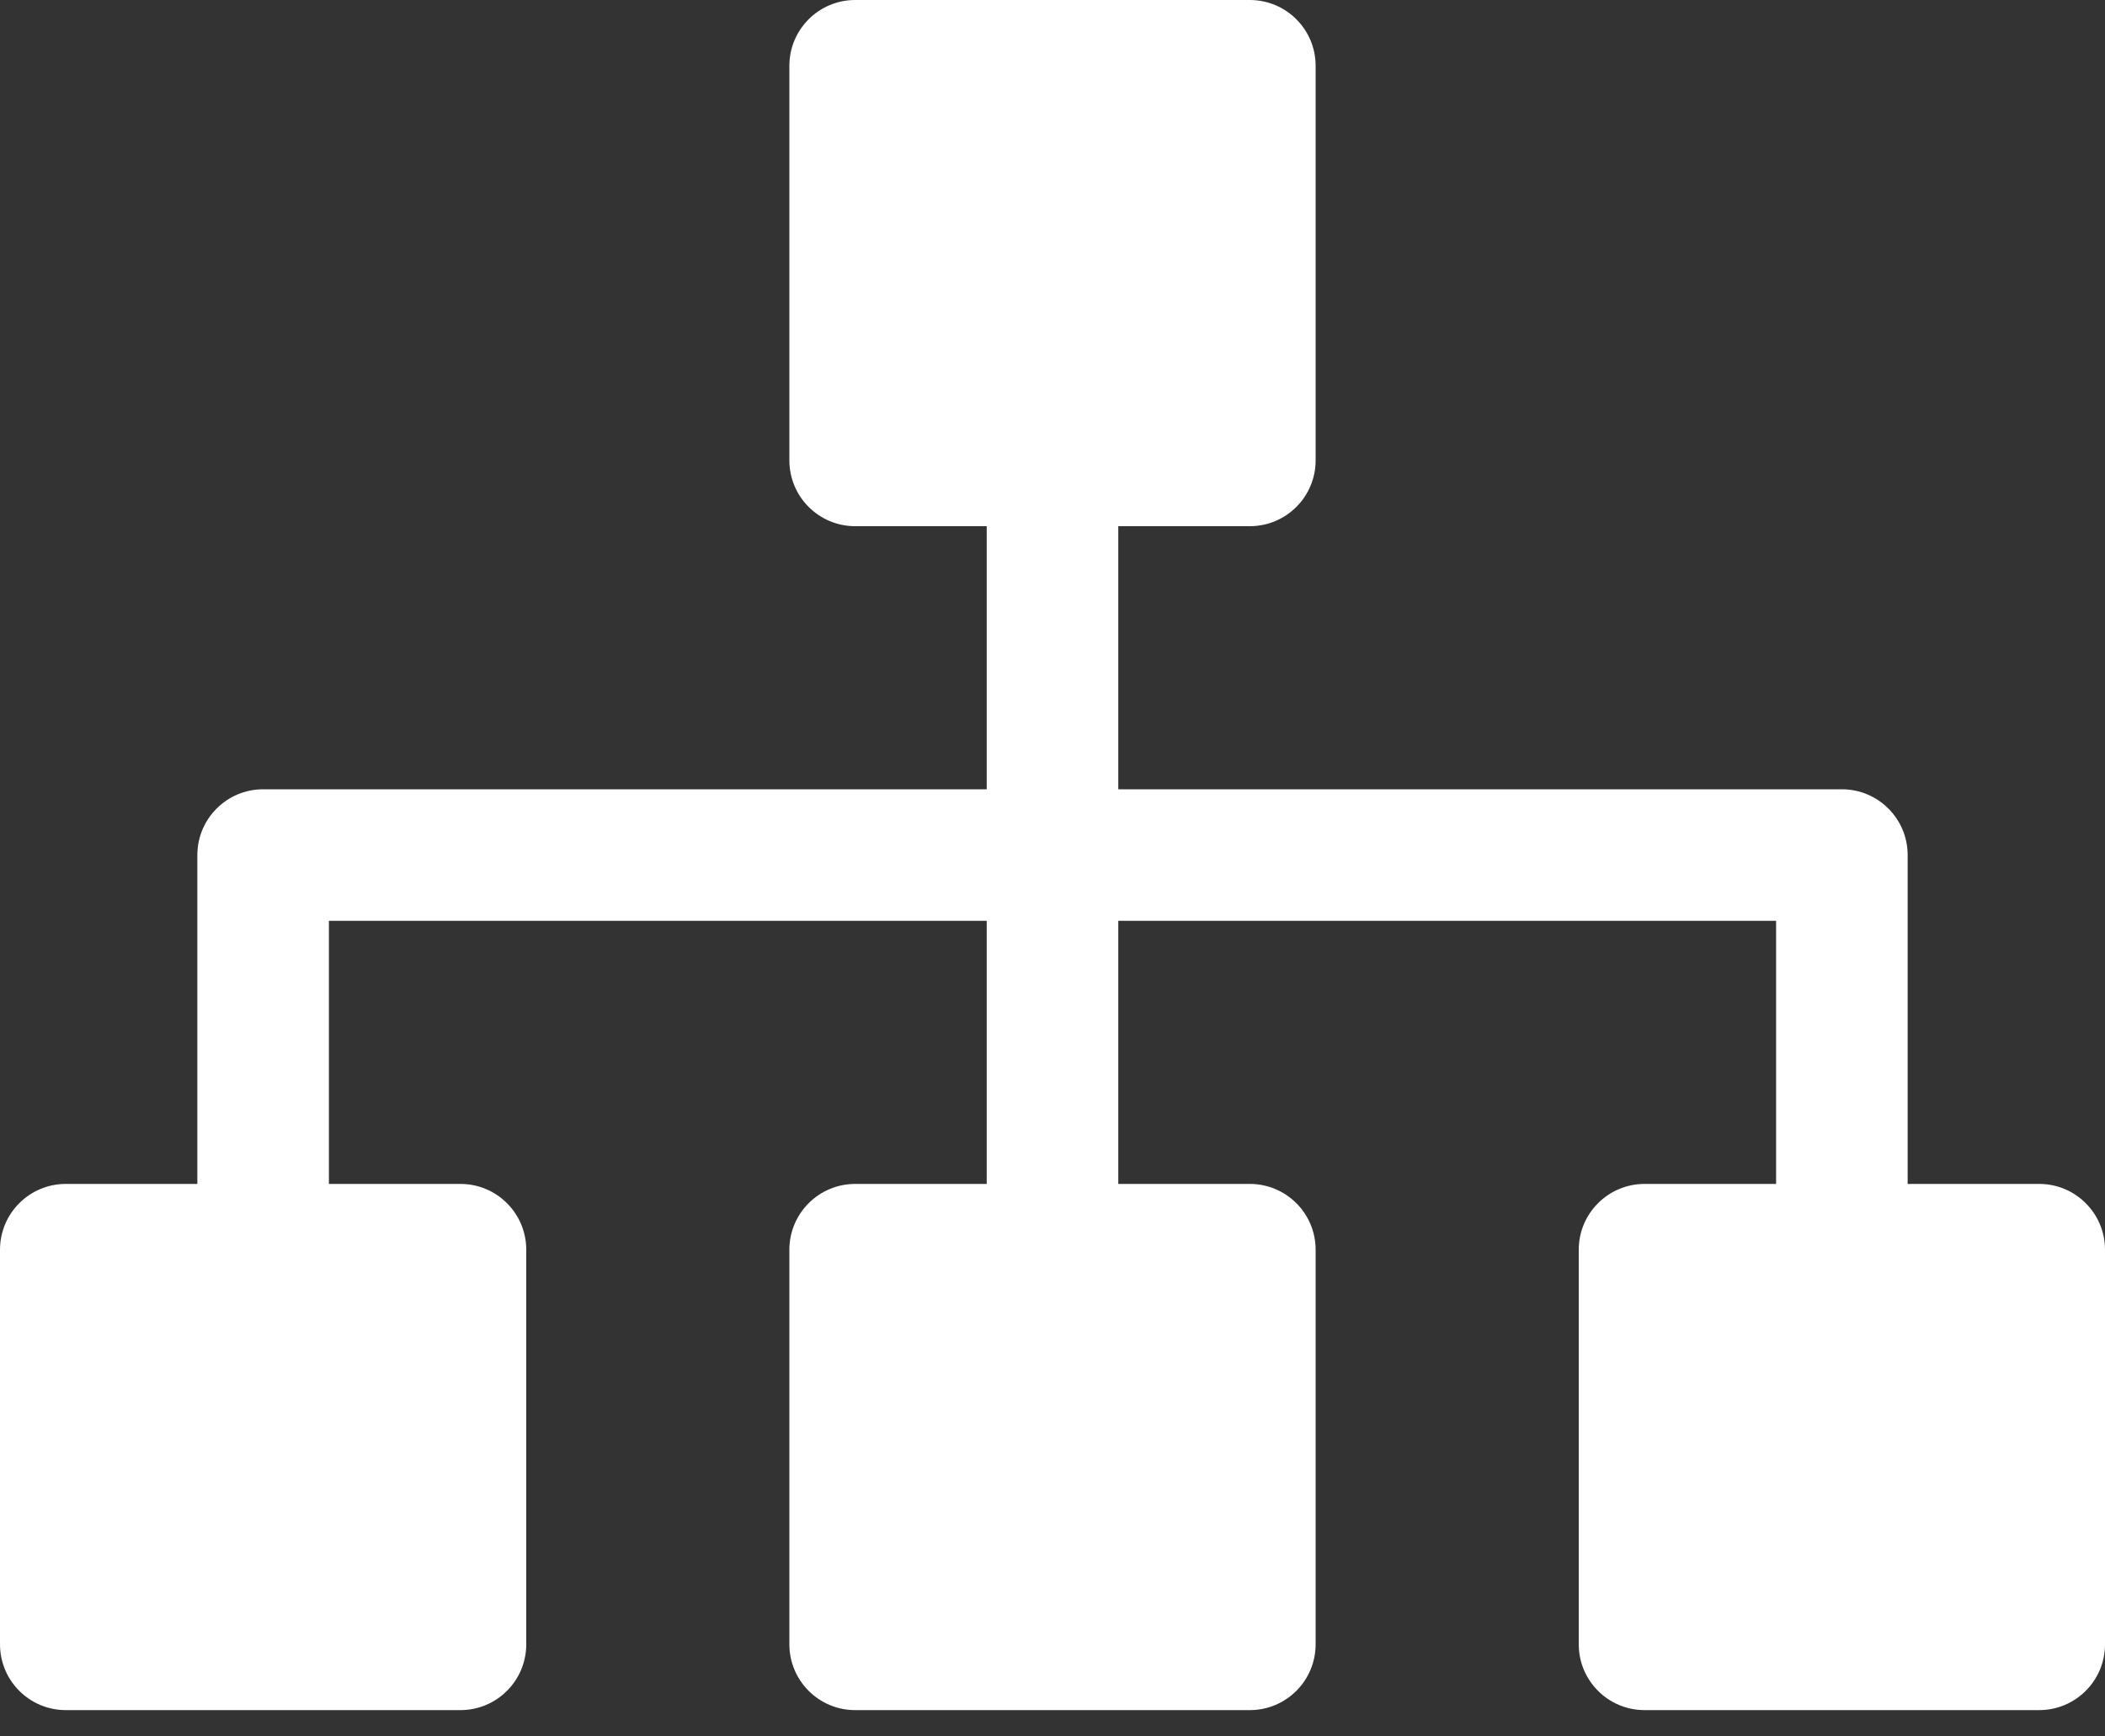 <?xml version="1.0" encoding="UTF-8"?> <svg xmlns="http://www.w3.org/2000/svg" width="40" height="33" viewBox="0 0 40 33" fill="none"><rect x="0" y="0" width="40" height="33" fill="#333333" stroke="none"/><path d="M38.75 22.5H36.25V16.25C36.25 15.56 35.69 15 35 15H21.25V10H23.75C24.44 10 25 9.44 25 8.75V1.25C25 0.56 24.44 0 23.75 0H16.25C15.56 0 15 0.56 15 1.25V8.75C15 9.44 15.56 10 16.25 10H18.75V15H5C4.31 15 3.75 15.56 3.75 16.25V22.5H1.25C0.56 22.5 0 23.06 0 23.75V31.25C0 31.94 0.56 32.5 1.25 32.5H8.75C9.44 32.5 10 31.94 10 31.25V23.75C10 23.06 9.44 22.5 8.75 22.5H6.25V17.5H18.75V22.5H16.25C15.56 22.5 15 23.06 15 23.75V31.25C15 31.94 15.56 32.5 16.25 32.5H23.75C24.44 32.5 25 31.94 25 31.25V23.75C25 23.06 24.44 22.5 23.75 22.5H21.25V17.5H33.75V22.5H31.25C30.56 22.5 30 23.06 30 23.75V31.25C30 31.94 30.56 32.5 31.25 32.5H38.75C39.44 32.5 40 31.94 40 31.25V23.75C40 23.06 39.44 22.5 38.75 22.5Z" fill="white"></path></svg> 